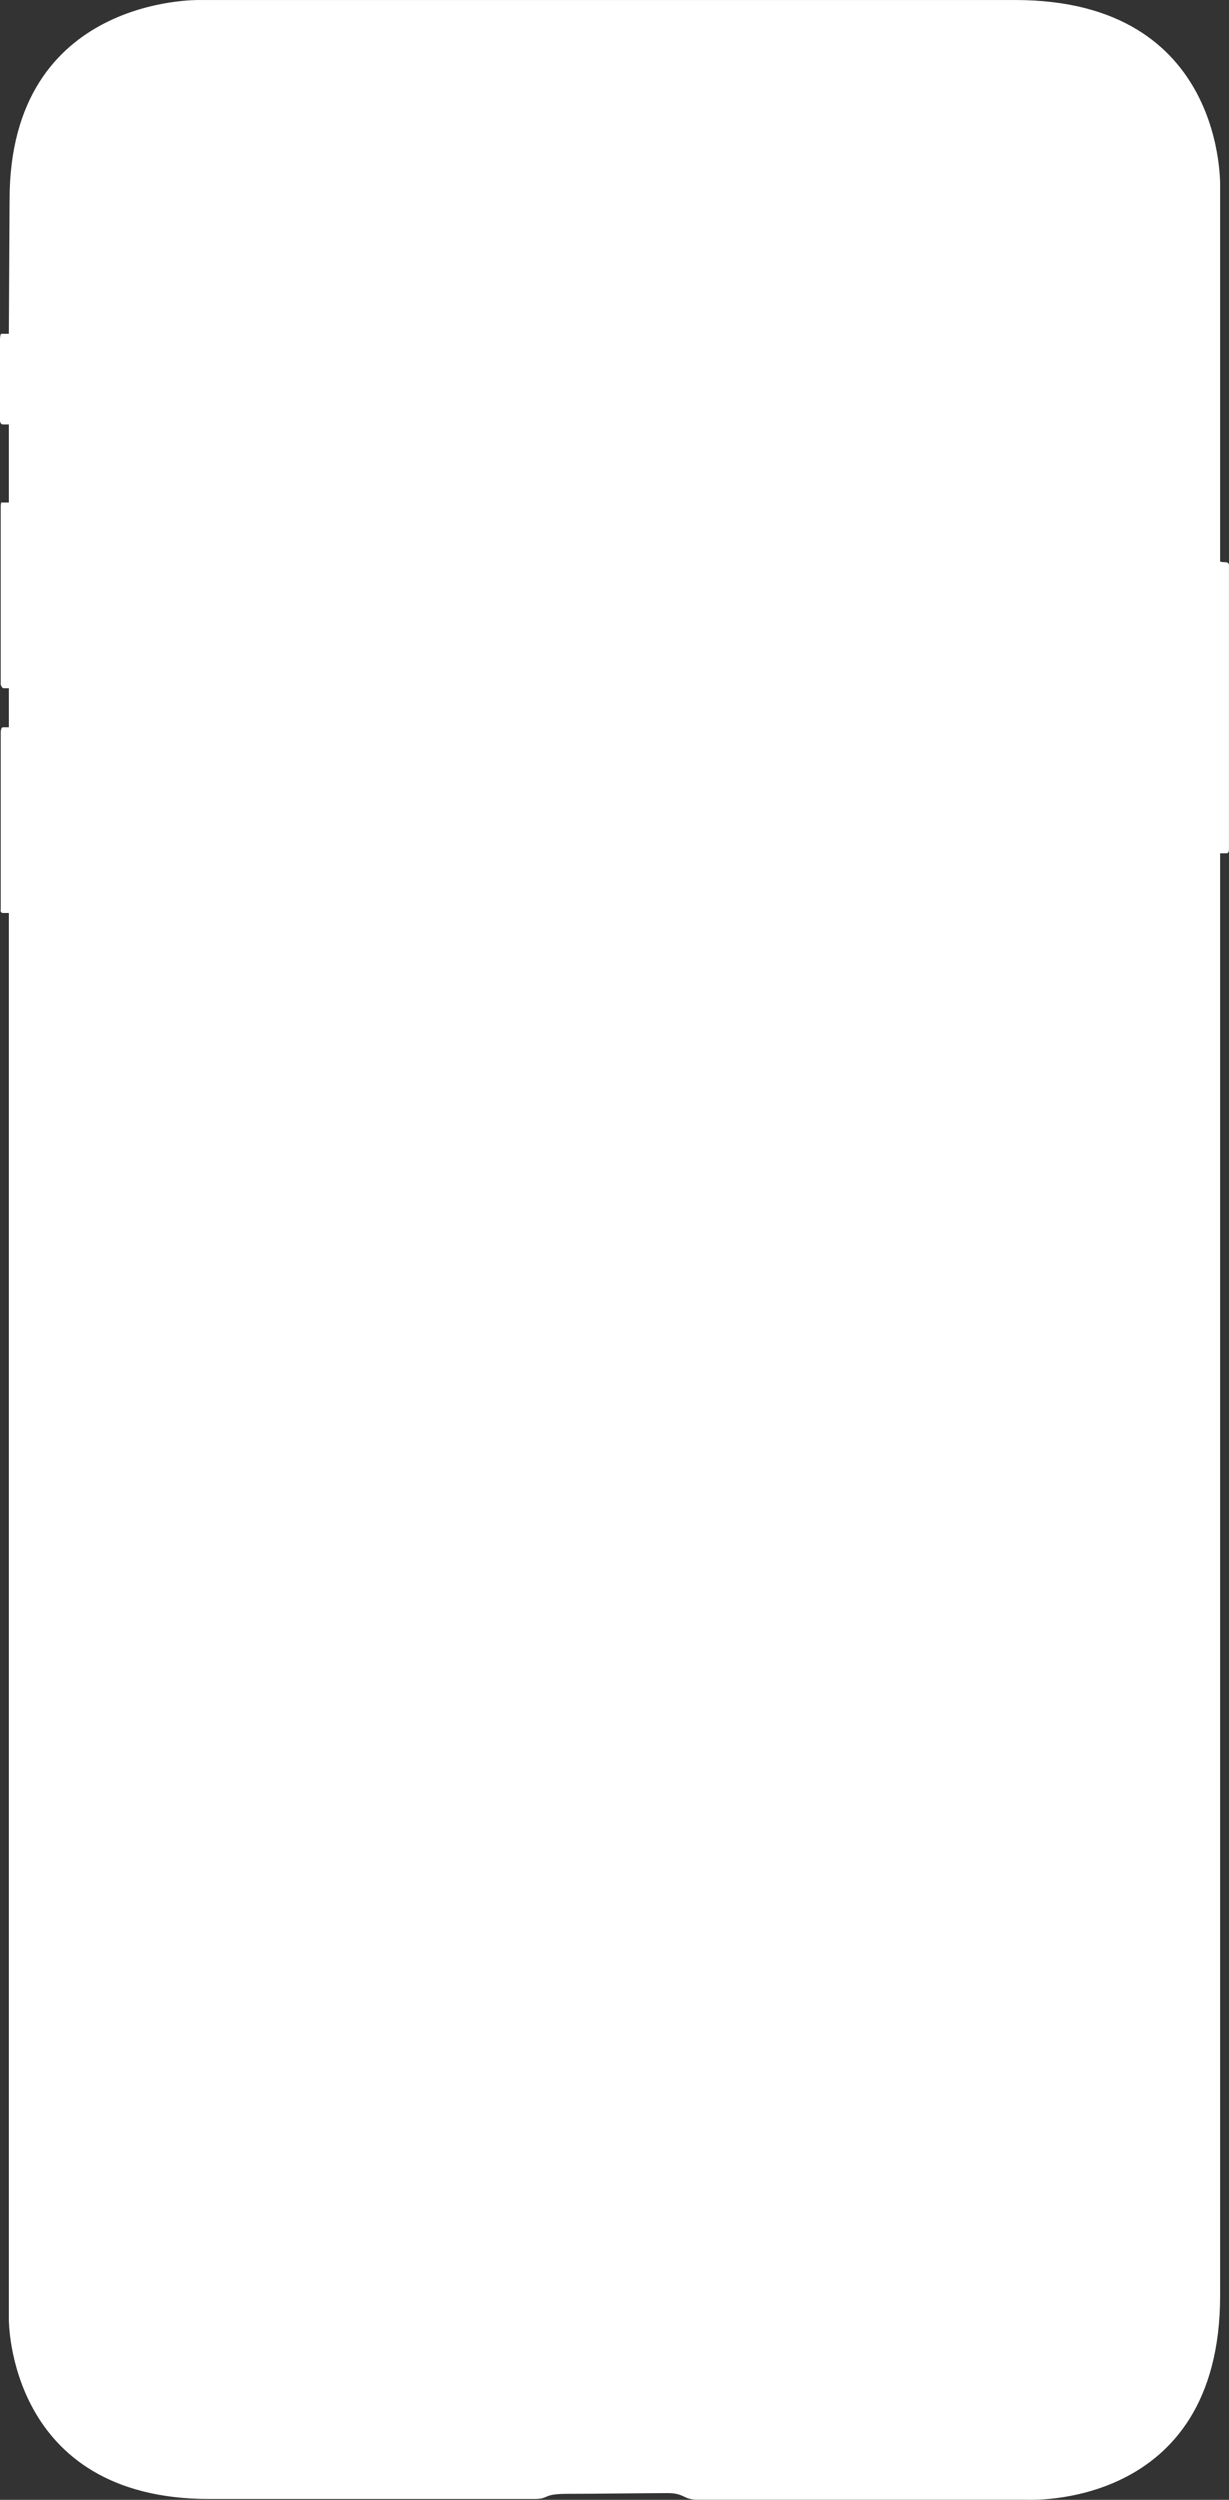 <svg xmlns="http://www.w3.org/2000/svg" width="285.542" height="580.754" viewBox="0 0 285.542 580.754">
  <rect x="0" y="0" width="285.542" height="580.754" fill="#333333" stroke="none"/>
  <path id="Trazado_43" data-name="Trazado 43" d="M4035.835,191.19h-1.712s-.342-.1-.342,1.541V211.39s.039.856.686.856h1.369V230.39h-1.54s-.343-.412-.343,1.027v41.255s.218.856.686.856h1.2V282.6h-1.369s-.514-.059-.514,1.2v41.084s-.234.856.514.856h1.369V652.433s-.371,41.768,46.562,41.768h75.491c3.664,0,1.745-1.2,7.7-1.2s19.241-.171,23.281-.171,3.592,1.541,7.019,1.541h76.347s45.02,2.575,45.02-47.418V311.874h1.542s.513,0,.513-.856V245.112s.165-.856-.855-.856-1.2-.171-1.2-.171V157.3s1.681-43.652-47.588-43.652h-189.5s-44.166-1.1-44.166,46.391Z" transform="translate(-4033.781 -113.642)" fill="#fff" fill-rule="evenodd"/>
</svg>
